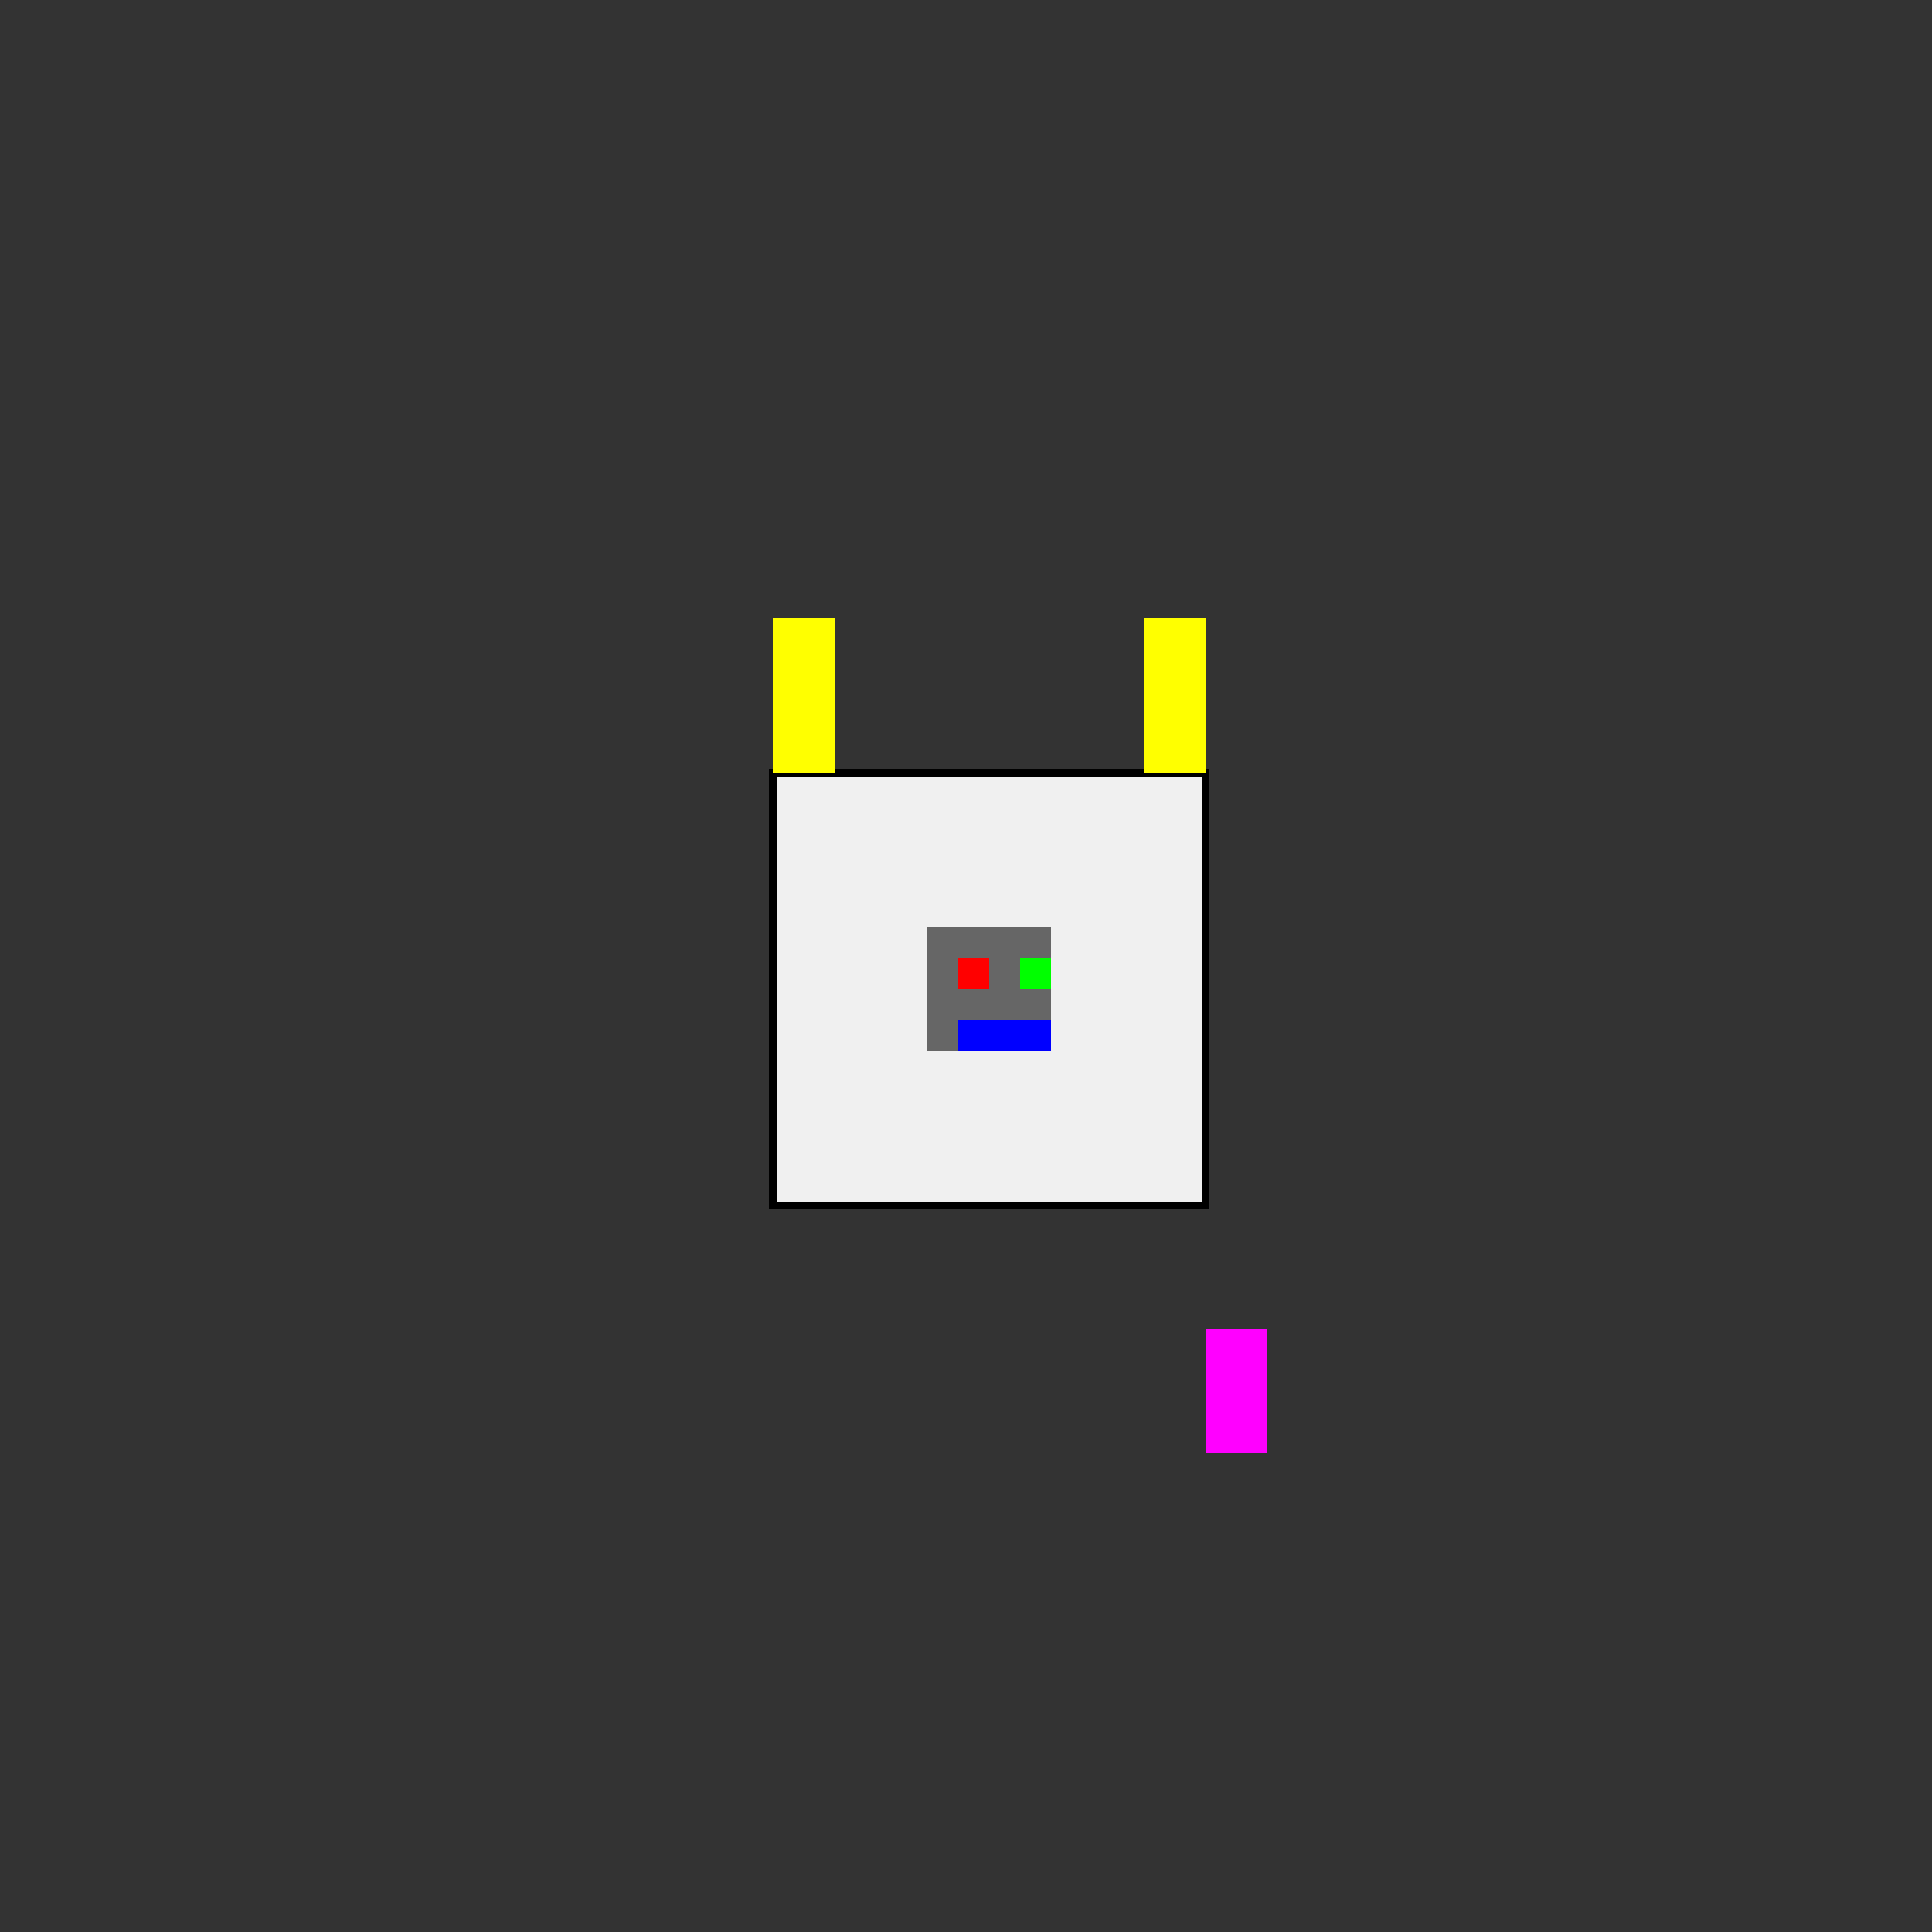 <!--

Generated by DrawGPT.
Free, open source, AI generated images in SVG, PNG, and HTML Canvas format.
https://drawgpt.ai

Created: 2024-01-16T07:03:49.778Z
Link: https://drawgpt.ai/prompt/136841/

-->
<svg xmlns="http://www.w3.org/2000/svg" xmlns:xlink="http://www.w3.org/1999/xlink" width="500" height="500"><rect width="100%" height="100%" fill="#333333" stroke="none"/><defs/><g><rect fill="#f0f0f0" stroke="none" x="200" y="200" width="112" height="112"/><rect fill="#666666" stroke="none" x="240" y="240" width="32" height="32"/><rect fill="#ff0000" stroke="none" x="248" y="248" width="8" height="8"/><rect fill="#00ff00" stroke="none" x="264" y="248" width="8" height="8"/><rect fill="#0000ff" stroke="none" x="248" y="264" width="24" height="8"/><rect fill="none" stroke="#000000" x="200" y="200" width="112" height="112" stroke-miterlimit="10" stroke-width="2" stroke-dasharray=""/><path fill="none" stroke="#000000" paint-order="fill stroke markers" d=" M 312 200 L 312 312 L 200 312" stroke-miterlimit="10" stroke-width="2" stroke-dasharray=""/><rect fill="#ffff00" stroke="none" x="200" y="160" width="16" height="40"/><rect fill="#ffff00" stroke="none" x="296" y="160" width="16" height="40"/><rect fill="#ff00ff" stroke="none" x="312" y="344" width="16" height="32"/></g></svg>